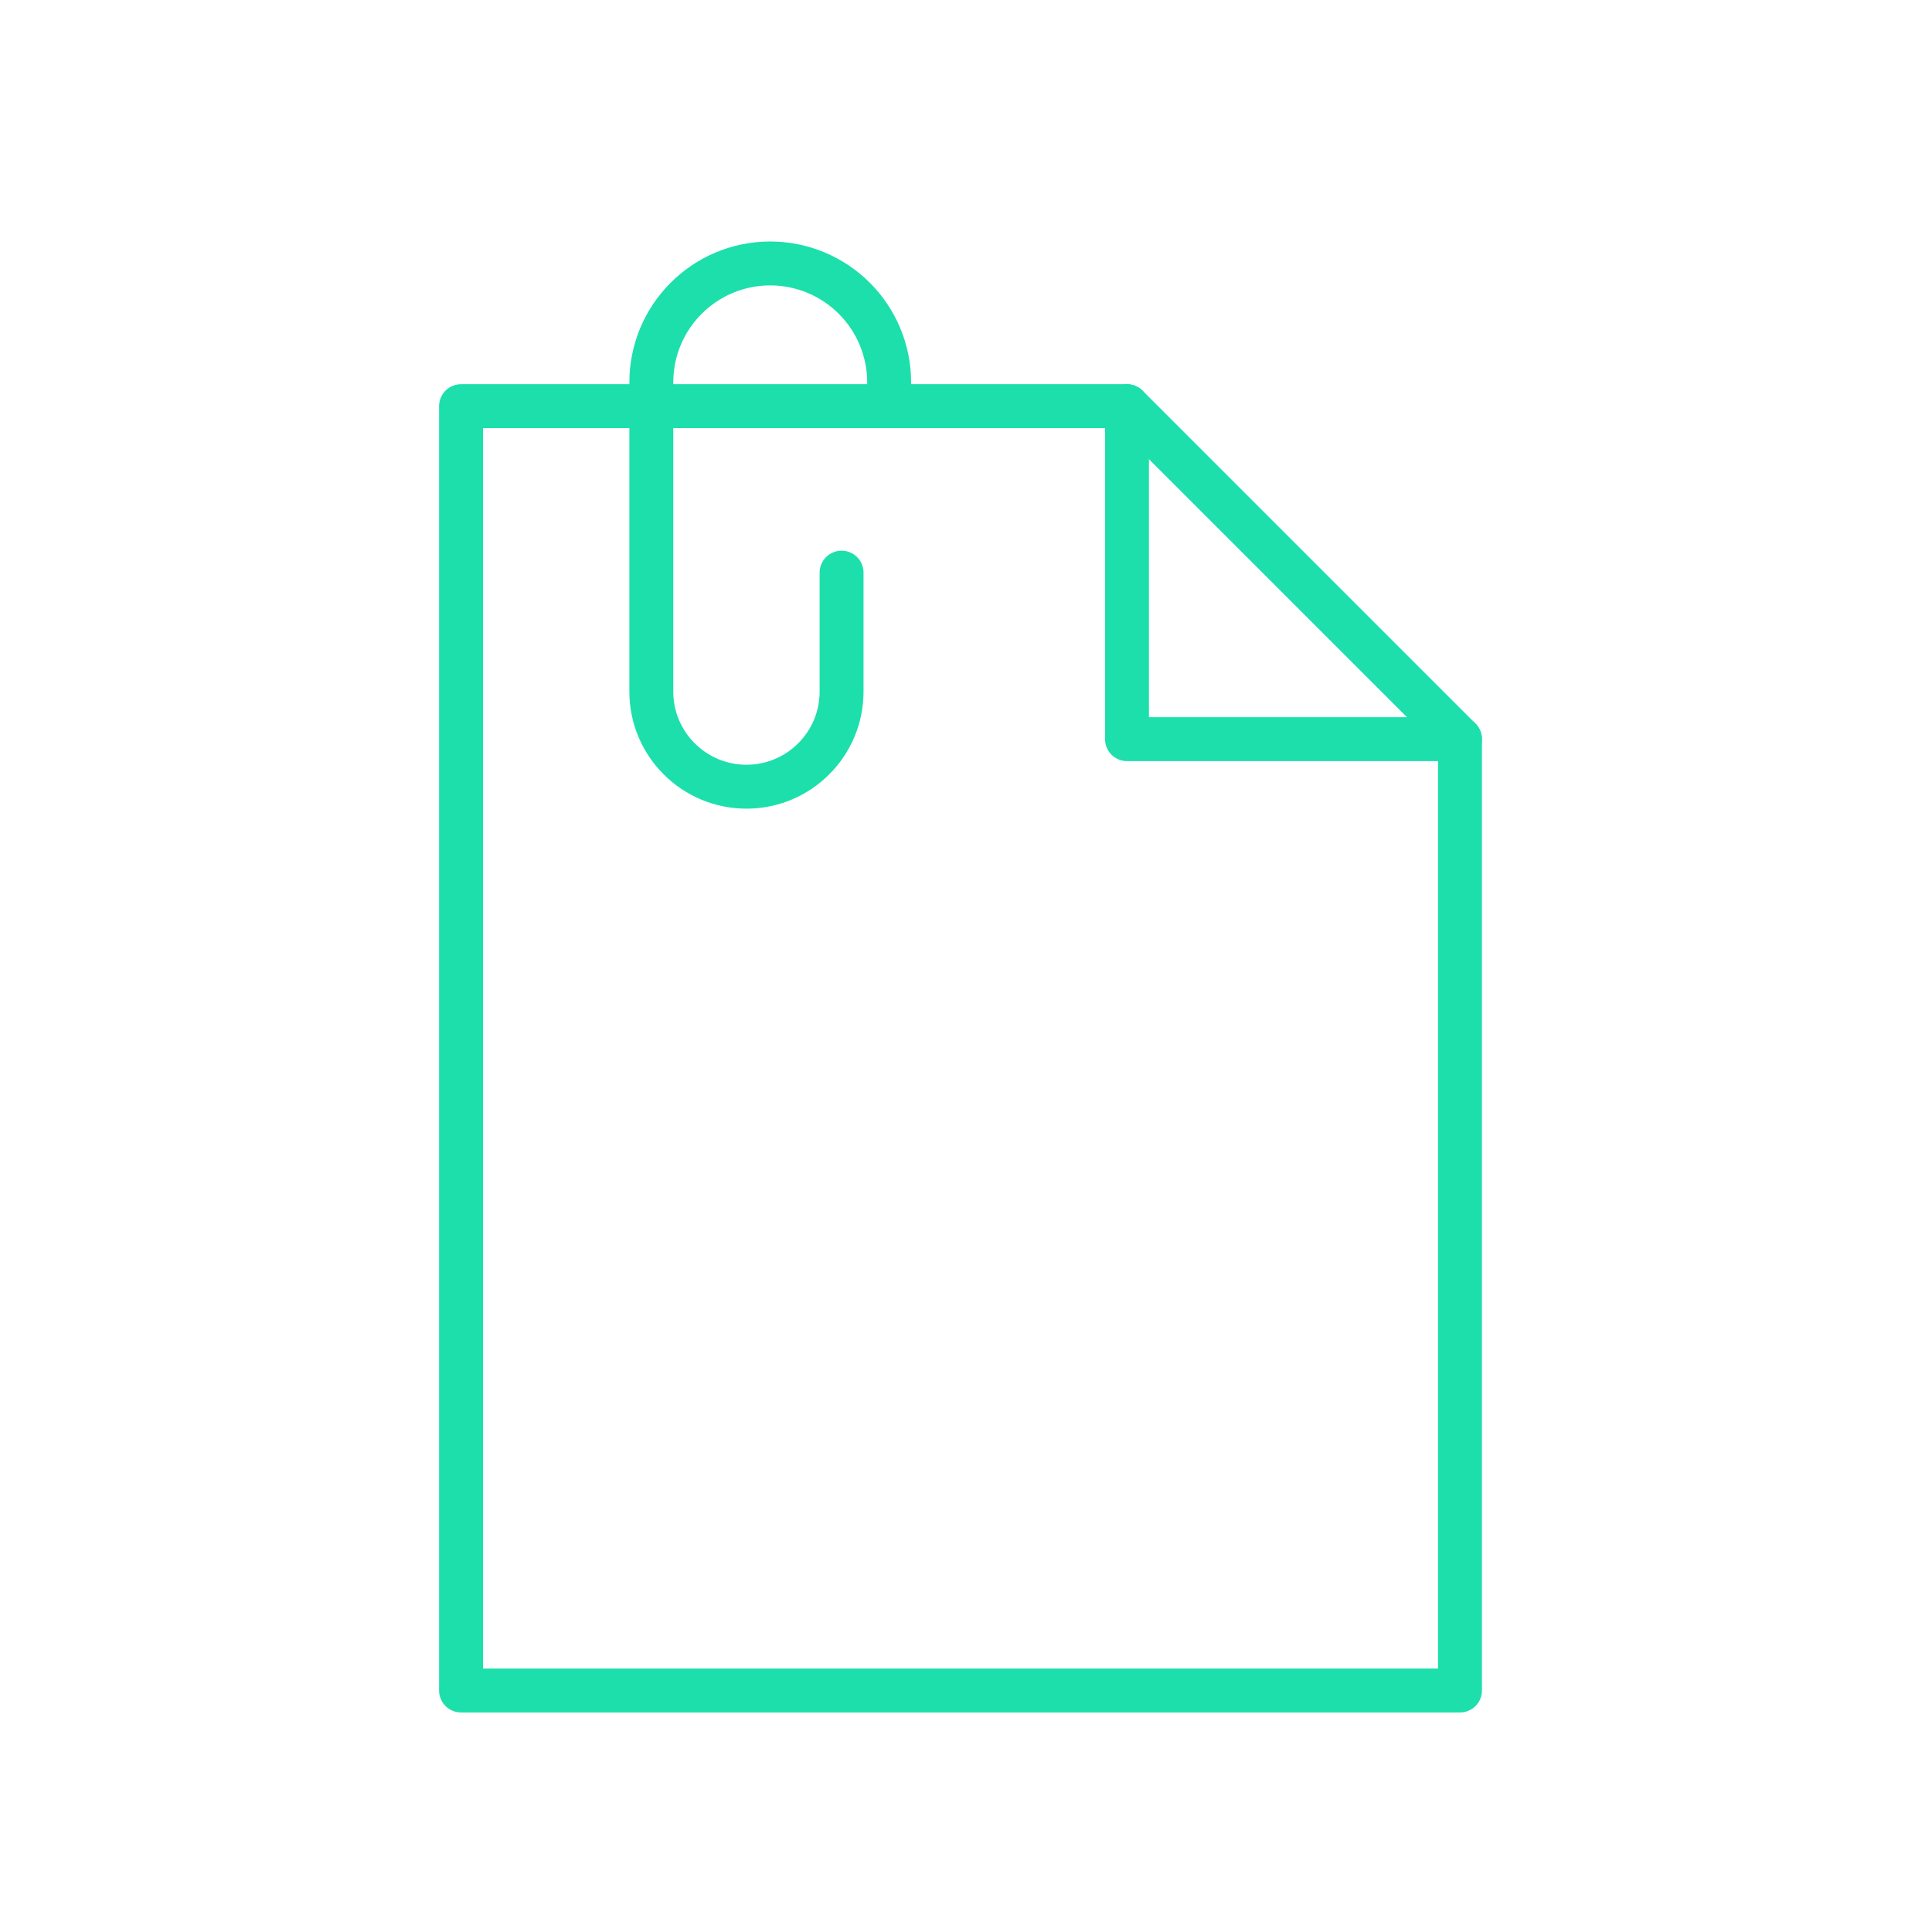 <?xml version="1.0" encoding="UTF-8"?>
<svg width="88px" height="88px" viewBox="0 0 88 88" version="1.1" xmlns="http://www.w3.org/2000/svg" xmlns:xlink="http://www.w3.org/1999/xlink">
    <!-- Generator: Sketch 51.1 (57501) - http://www.bohemiancoding.com/sketch -->
    <title>documents_icon_green</title>
    <desc>Created with Sketch.</desc>
    <defs></defs>
    <g id="documents_icon_green" stroke="none" stroke-width="1" fill="none" fill-rule="evenodd" stroke-linecap="round" stroke-linejoin="round">
        <g id="Orion_attachment" transform="translate(21, 12)" stroke="#1CDFAC" stroke-width="2">
            <polygon id="Shape" points="0 6.5 0 65 45.5 65 45.5 21.667 30.333 6.5"></polygon>
            <polyline id="Shape" points="30.333 6.5 30.333 21.667 45.5 21.667"></polyline>
            <path d="M17.333,14.083 L17.333,19.5 C17.333,21.893 15.393,23.833 13,23.833 C10.607,23.833 8.667,21.893 8.667,19.5 L8.667,5.417 C8.667,2.425 11.092,4.81096644e-16 14.083,0 C15.52,0 16.898,0.571 17.913,1.587 C18.929,2.602 19.5,3.98 19.5,5.417 L19.5,6.5" id="Shape"></path>
        </g>
    </g>
</svg>